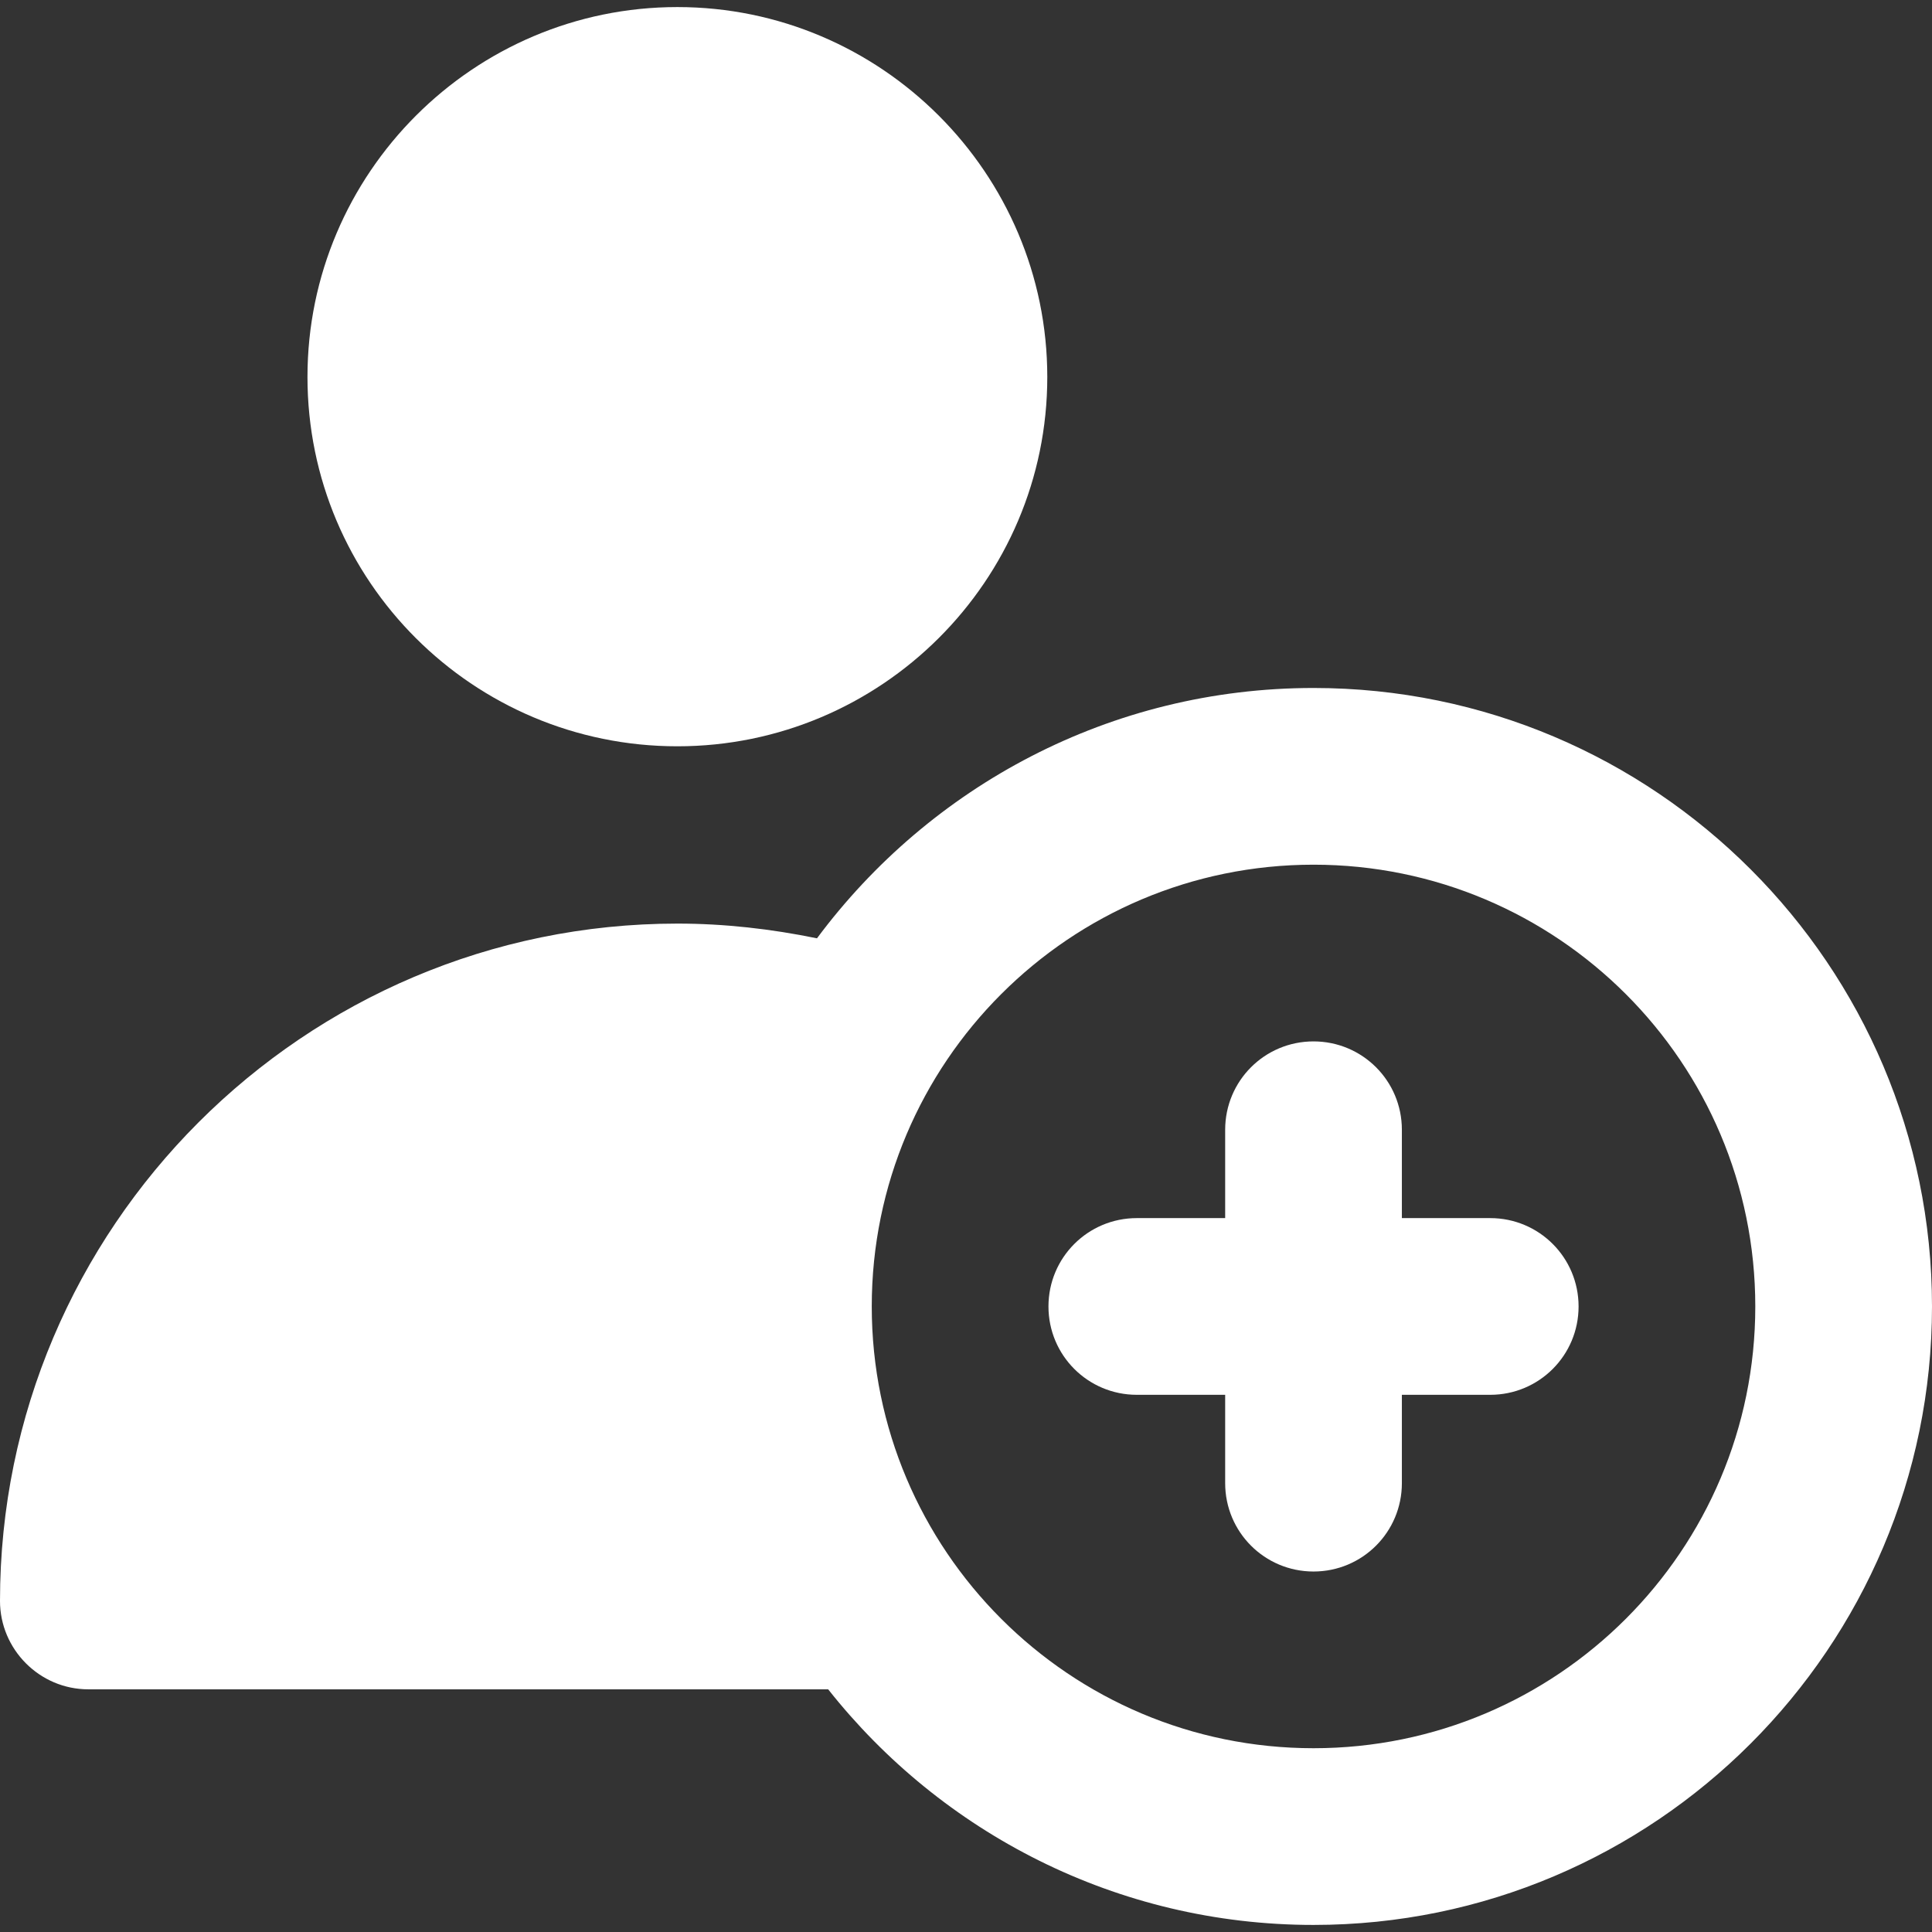 <?xml version="1.0" encoding="utf-8"?>
<!-- Generator: Adobe Illustrator 27.0.0, SVG Export Plug-In . SVG Version: 6.00 Build 0)  -->
<svg version="1.1" id="Layer_1" xmlns="http://www.w3.org/2000/svg" xmlns:xlink="http://www.w3.org/1999/xlink" x="0px" y="0px"
	 viewBox="0 0 328 328" style="enable-background:new 0 0 328 328;" xml:space="preserve">
<rect x="0" y="0" width="328" height="328" fill="#333333" stroke="none"/>
<style type="text/css">
	.st0{fill:#FFFFFF;}
</style>
<g id="XMLID_455_">
	<path id="XMLID_458_" class="st0" d="M15,286.8h125.6c19.2,24.3,49,40,82.4,40c57.9,0,105-47.1,105-105s-47.1-105-105-105
		c-34.5,0-65.1,16.7-84.3,42.5c-7.8-1.6-15.7-2.5-23.7-2.5c-63.4,0-115,51.6-115,115C0,280,6.7,286.8,15,286.8z M223,146.8
		c41.4,0,75,33.6,75,75s-33.6,75-75,75s-75-33.6-75-75S181.6,146.8,223,146.8z"/>
	<path id="XMLID_461_" class="st0" d="M115,1.2C80.4,1.2,52.2,29.4,52.2,64s28.1,62.7,62.8,62.7c34.6,0,62.8-28.1,62.8-62.7
		S149.6,1.2,115,1.2z"/>
	<path id="XMLID_462_" class="st0" d="M193,236.8h15v15c0,8.3,6.7,15,15,15s15-6.7,15-15v-15h15c8.3,0,15-6.7,15-15s-6.7-15-15-15
		h-15v-15c0-8.3-6.7-15-15-15s-15,6.7-15,15v15h-15c-8.3,0-15,6.7-15,15S184.7,236.8,193,236.8z"/>
</g>
</svg>
